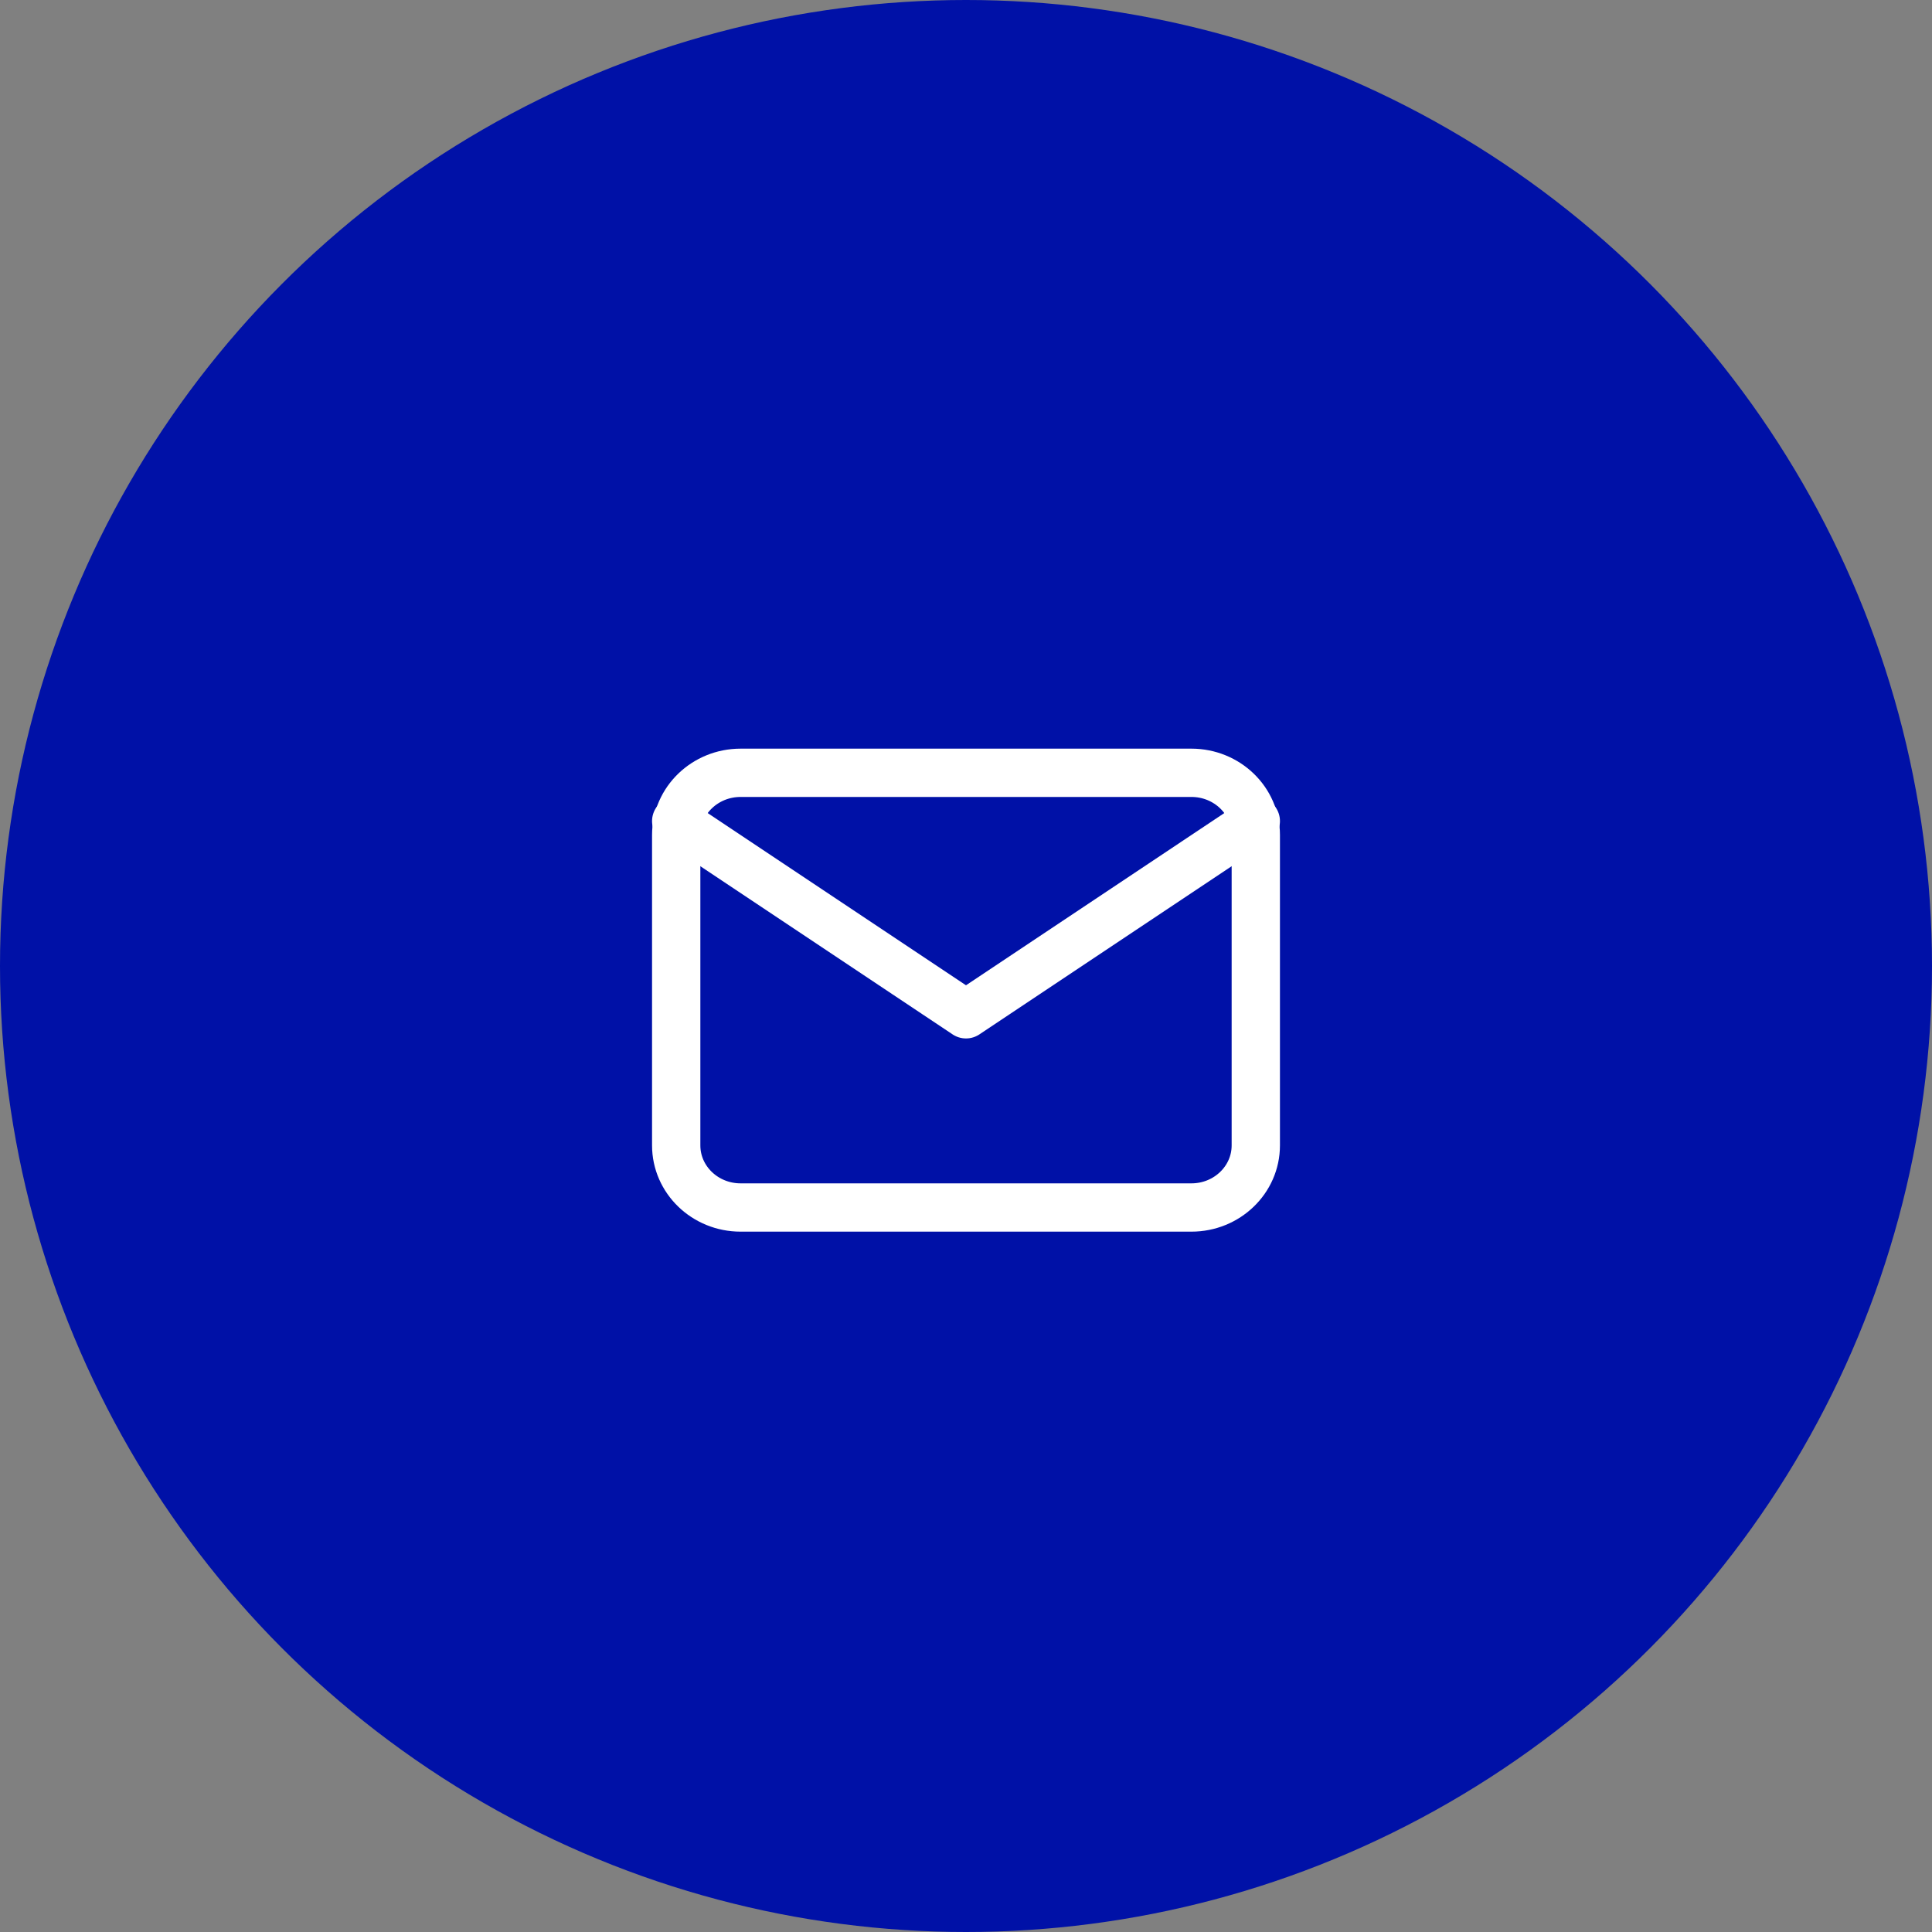 <?xml version="1.0" encoding="UTF-8"?> <svg xmlns="http://www.w3.org/2000/svg" width="40" height="40" viewBox="0 0 40 40" fill="none"><rect x="0" y="0" width="40" height="40" fill="#808080" stroke="none"/> <circle cx="20" cy="20" r="20" fill="#0011A7"></circle> <path d="M24.667 16H15.333C14.597 16 14 16.576 14 17.286V23.714C14 24.424 14.597 25 15.333 25H24.667C25.403 25 26 24.424 26 23.714V17.286C26 16.576 25.403 16 24.667 16Z" stroke="white" stroke-linecap="round" stroke-linejoin="round"></path> <path d="M14 17L20 21L26 17" stroke="white" stroke-linecap="round" stroke-linejoin="round"></path> </svg> 